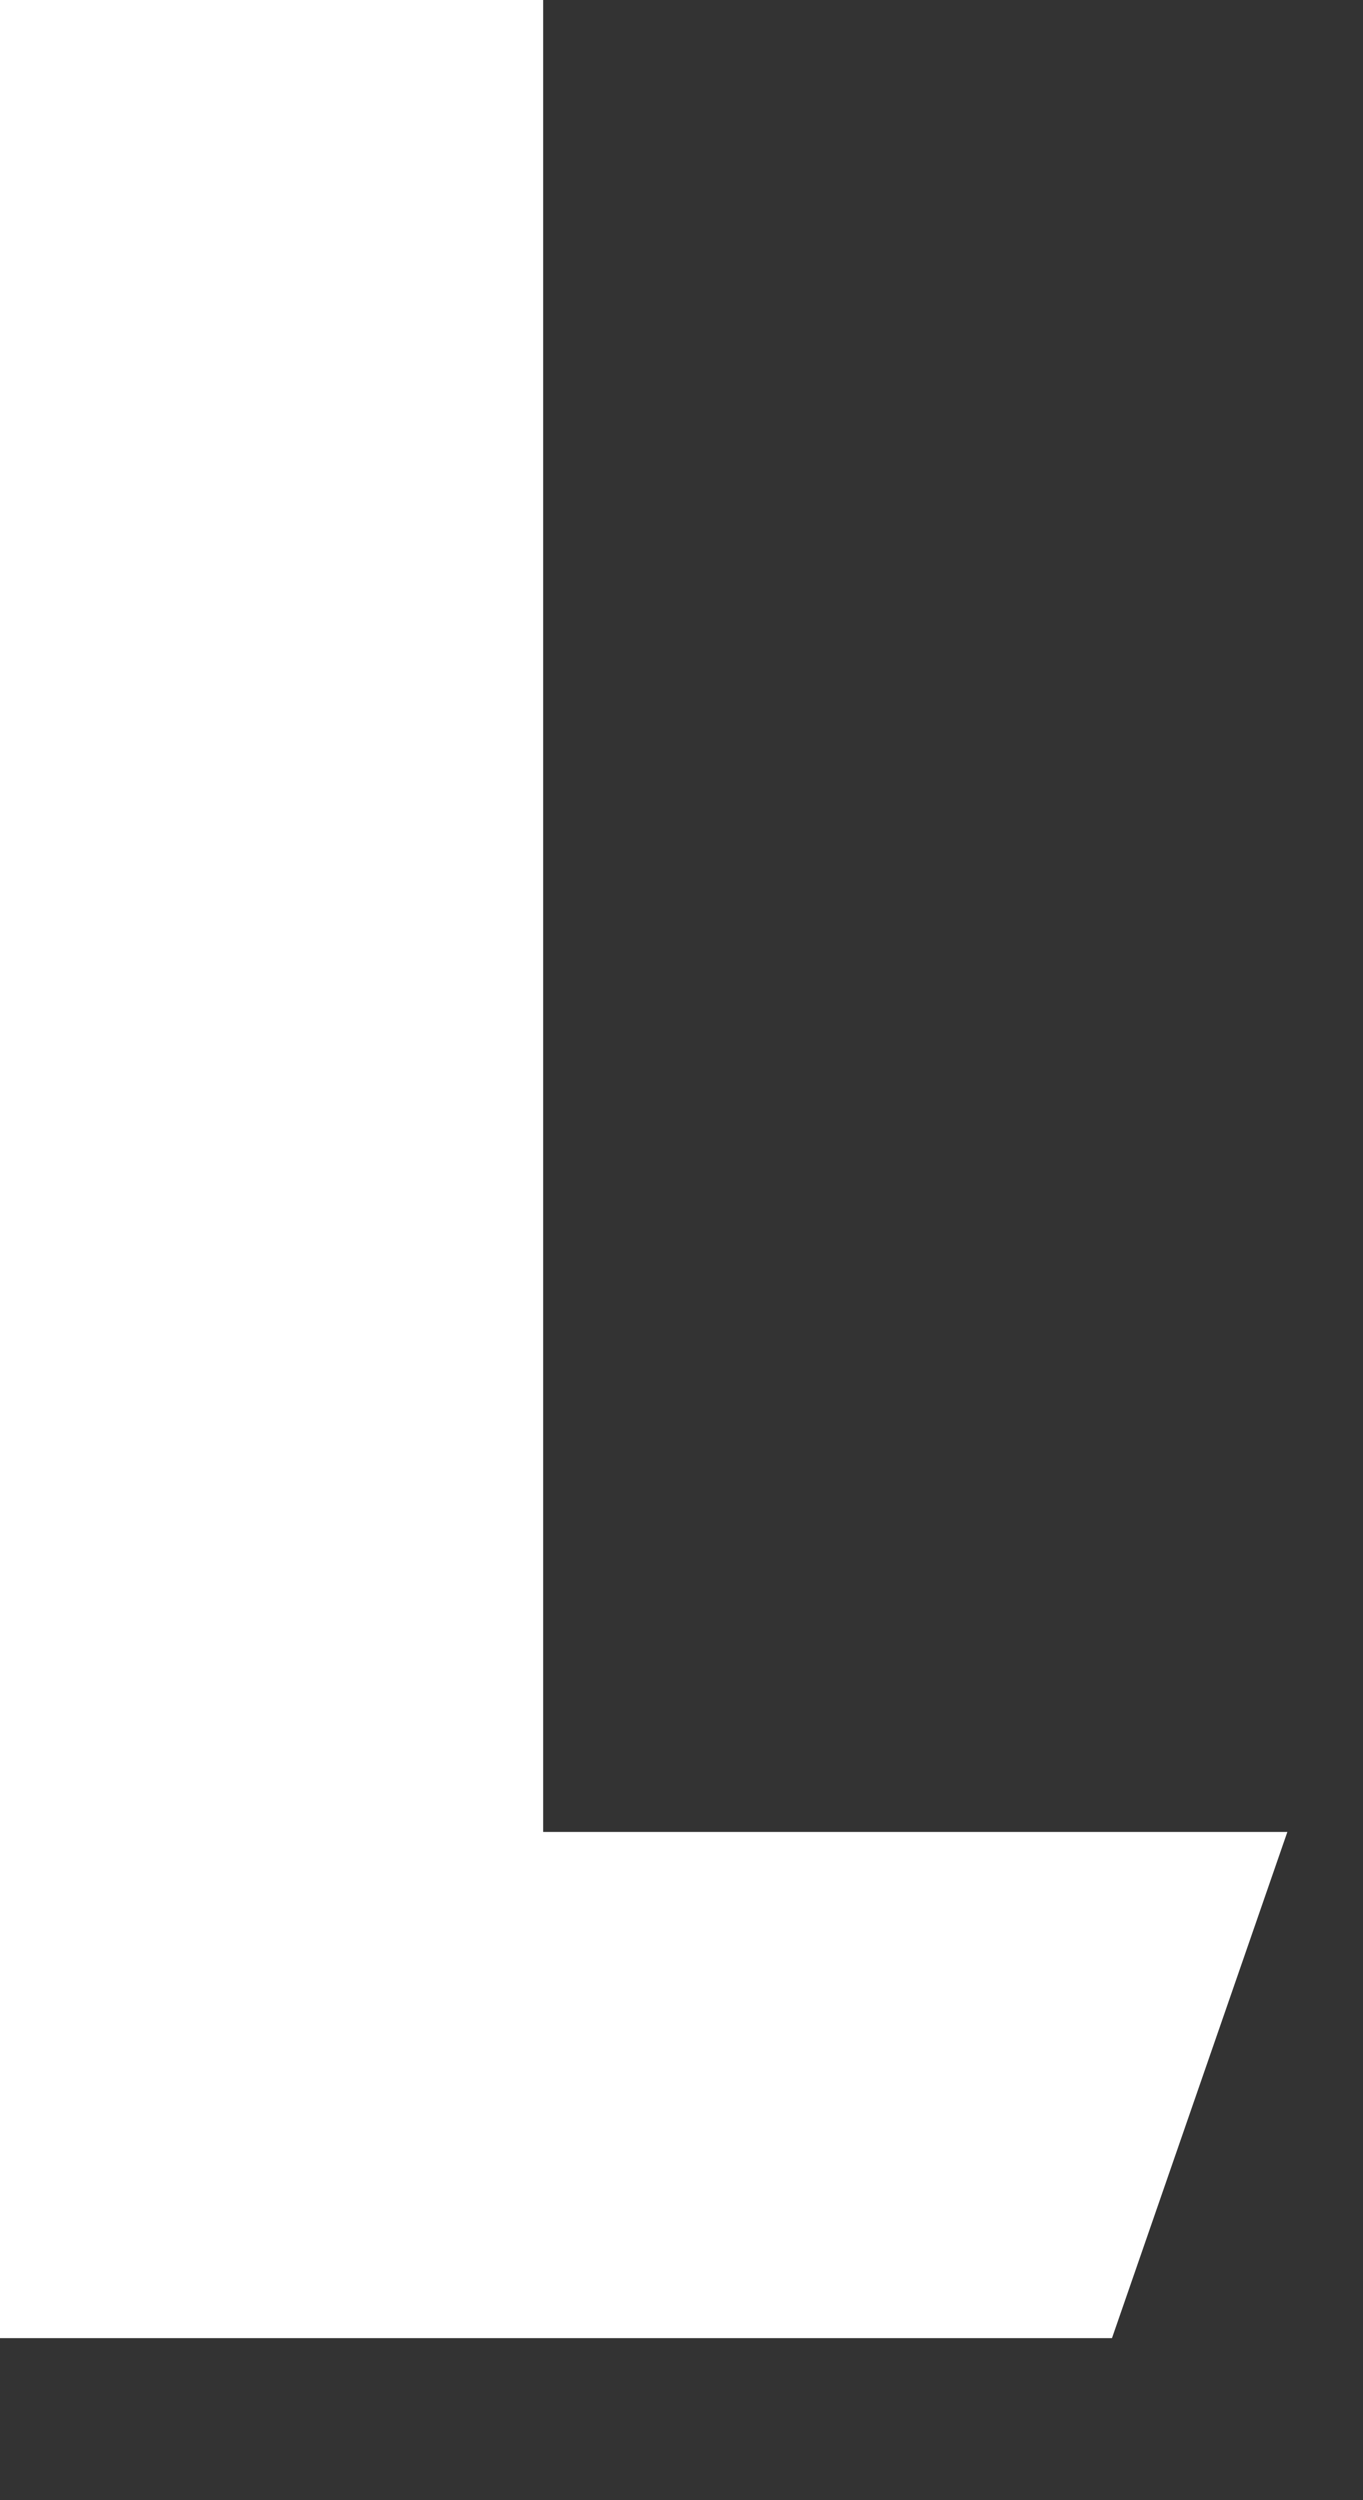 <?xml version="1.0" encoding="utf-8"?>
<svg xmlns="http://www.w3.org/2000/svg" fill="none" height="100%" overflow="visible" preserveAspectRatio="none" style="display: block;" viewBox="0 0 6 11" width="100%">
<rect x="0" y="0" width="6" height="11" fill="#333333" stroke="none"/>
<path d="M0 0V10.287H4.895L5.667 8.06H2.391V0H0Z" fill="white" id="Vector" style="fill:white;fill-opacity:1;"/>
</svg>